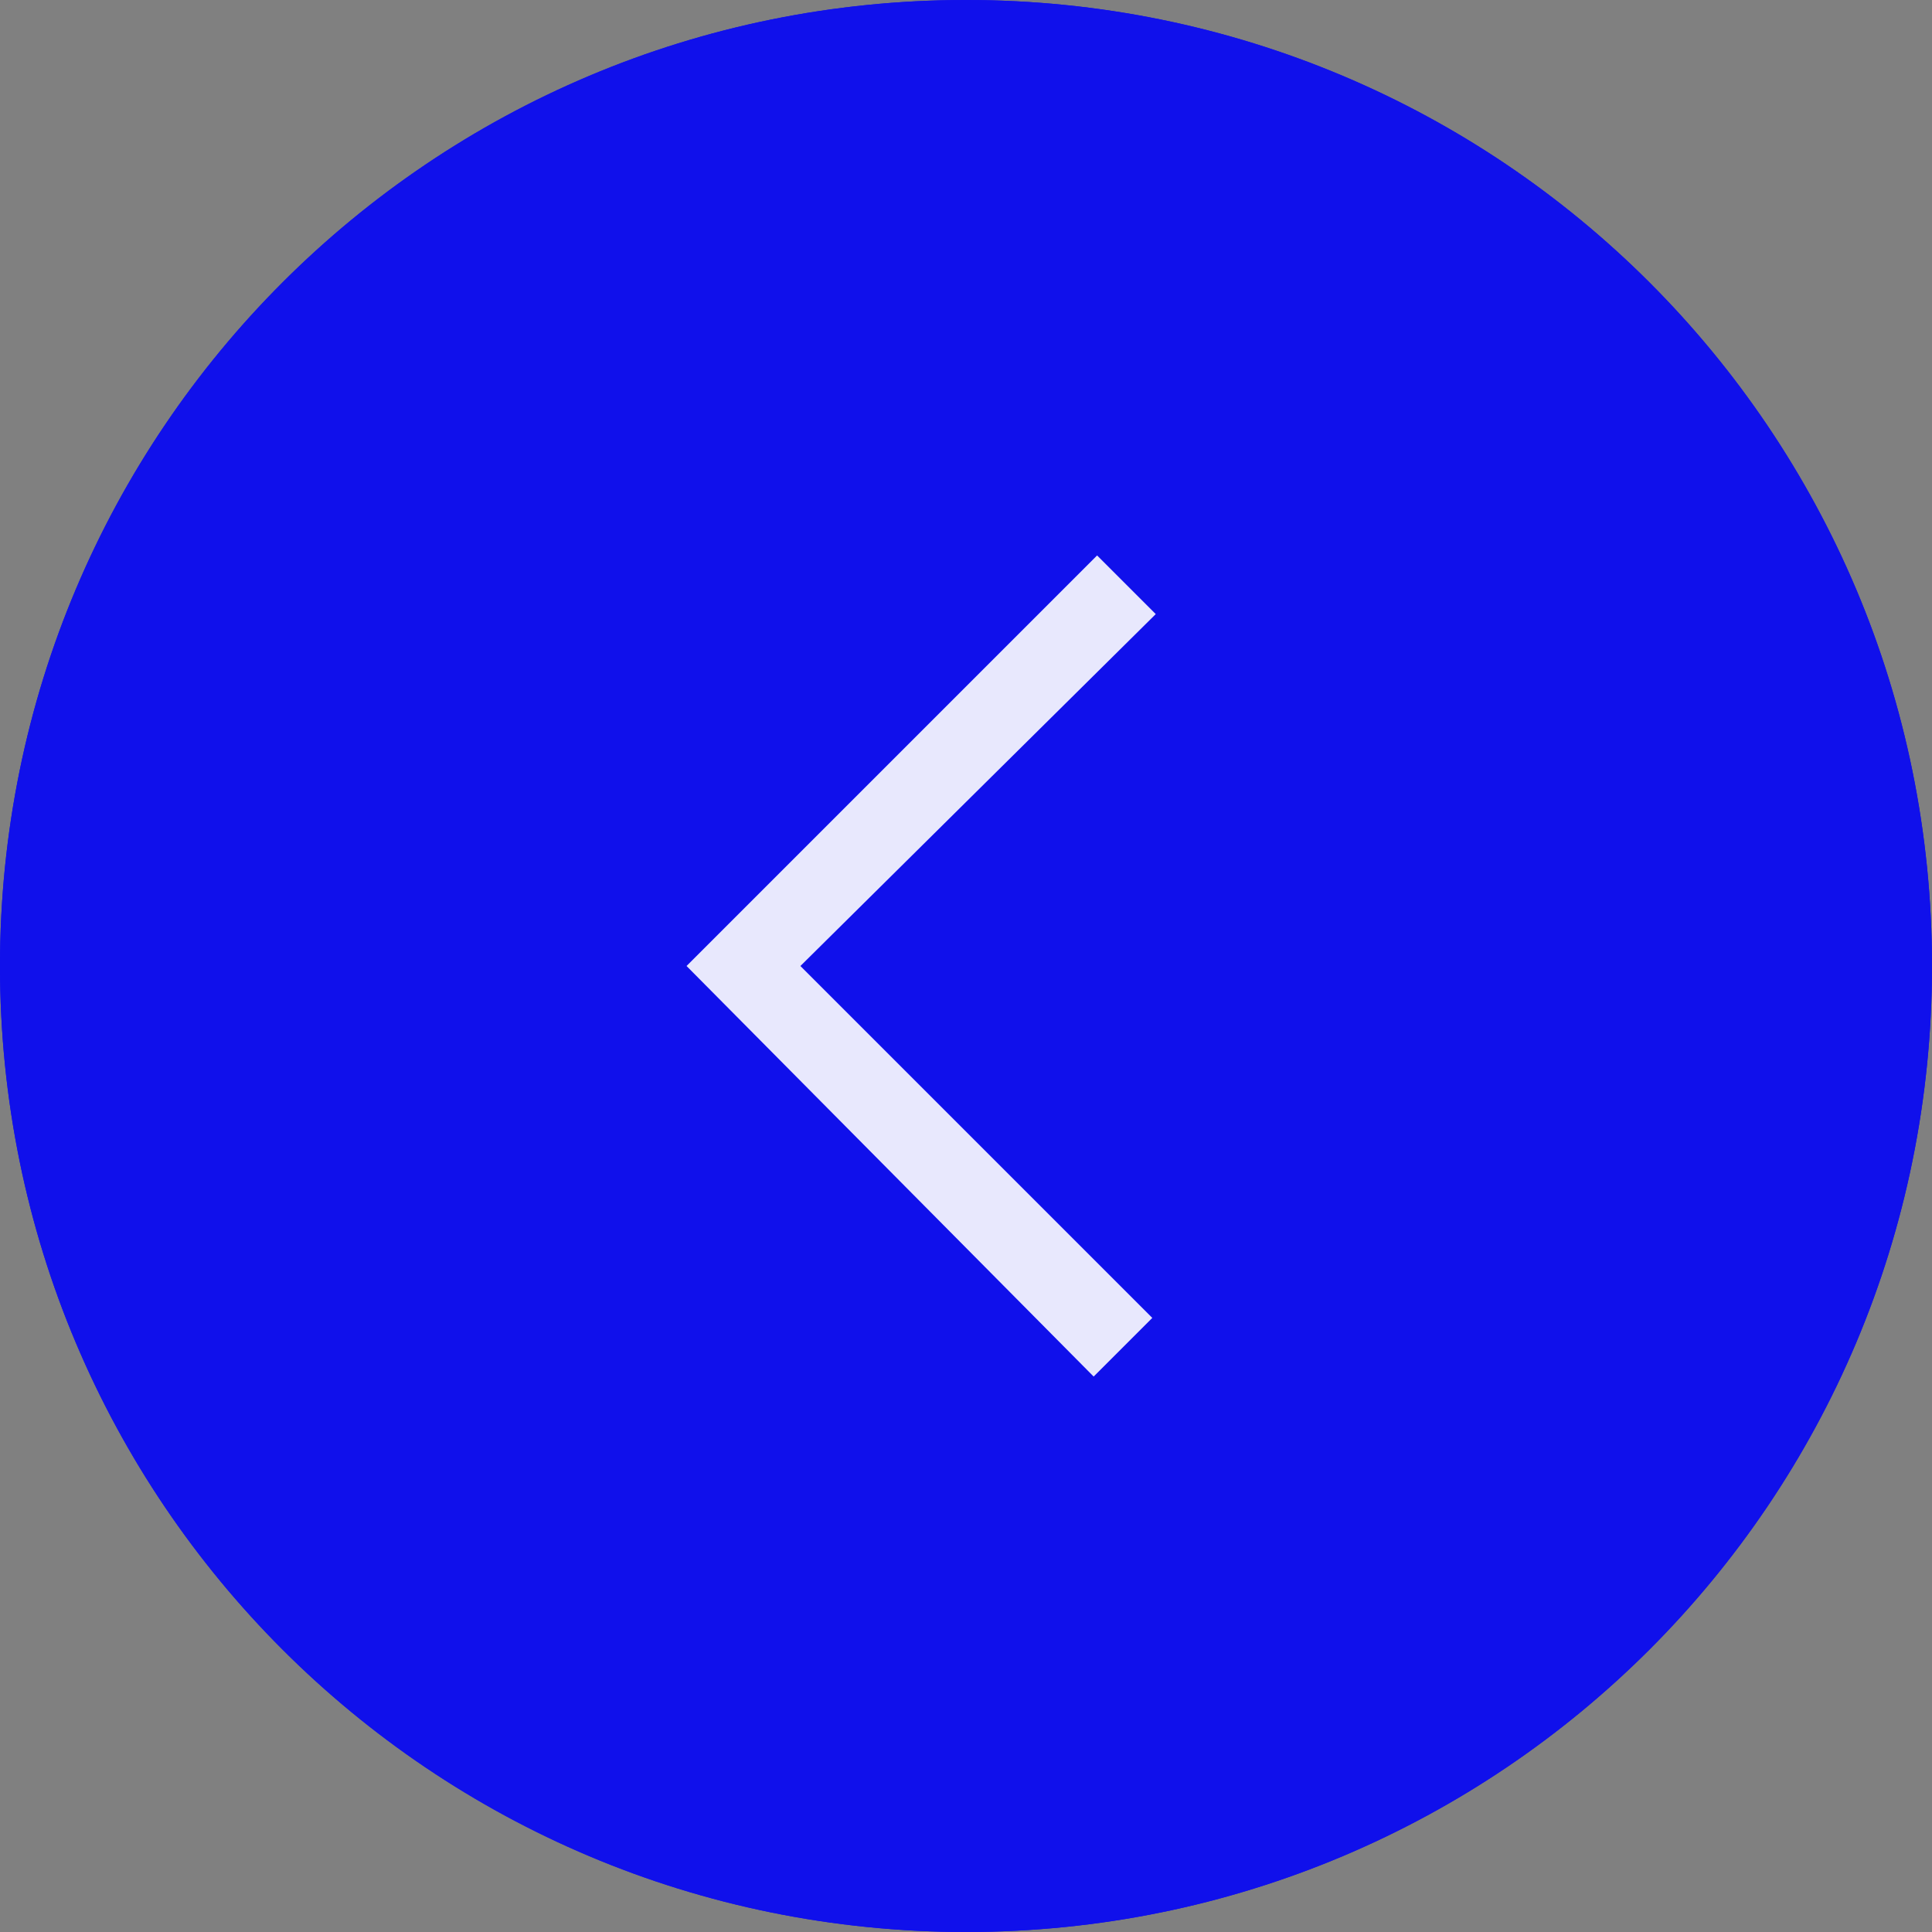 <svg enable-background="new 0 0 56 56" height="56" viewBox="0 0 56 56" width="56" xmlns="http://www.w3.org/2000/svg"><rect x="0" y="0" width="56" height="56" fill="#808080" stroke="none"/><path d="m28 56c-15.5 0-28-12.5-28-28s12.5-28 28-28 28 12.5 28 28-12.5 28-28 28z" fill="#1010eb"/><path d="m28 56c-15.5 0-28-12.5-28-28s12.5-28 28-28 28 12.5 28 28-12.5 28-28 28z" fill="#1010eb"/><path d="m19.9 28 11.9-11.9 1.7 1.7-10.3 10.2 10.2 10.2-1.7 1.7z" fill="#fff" fill-opacity=".9"/></svg>